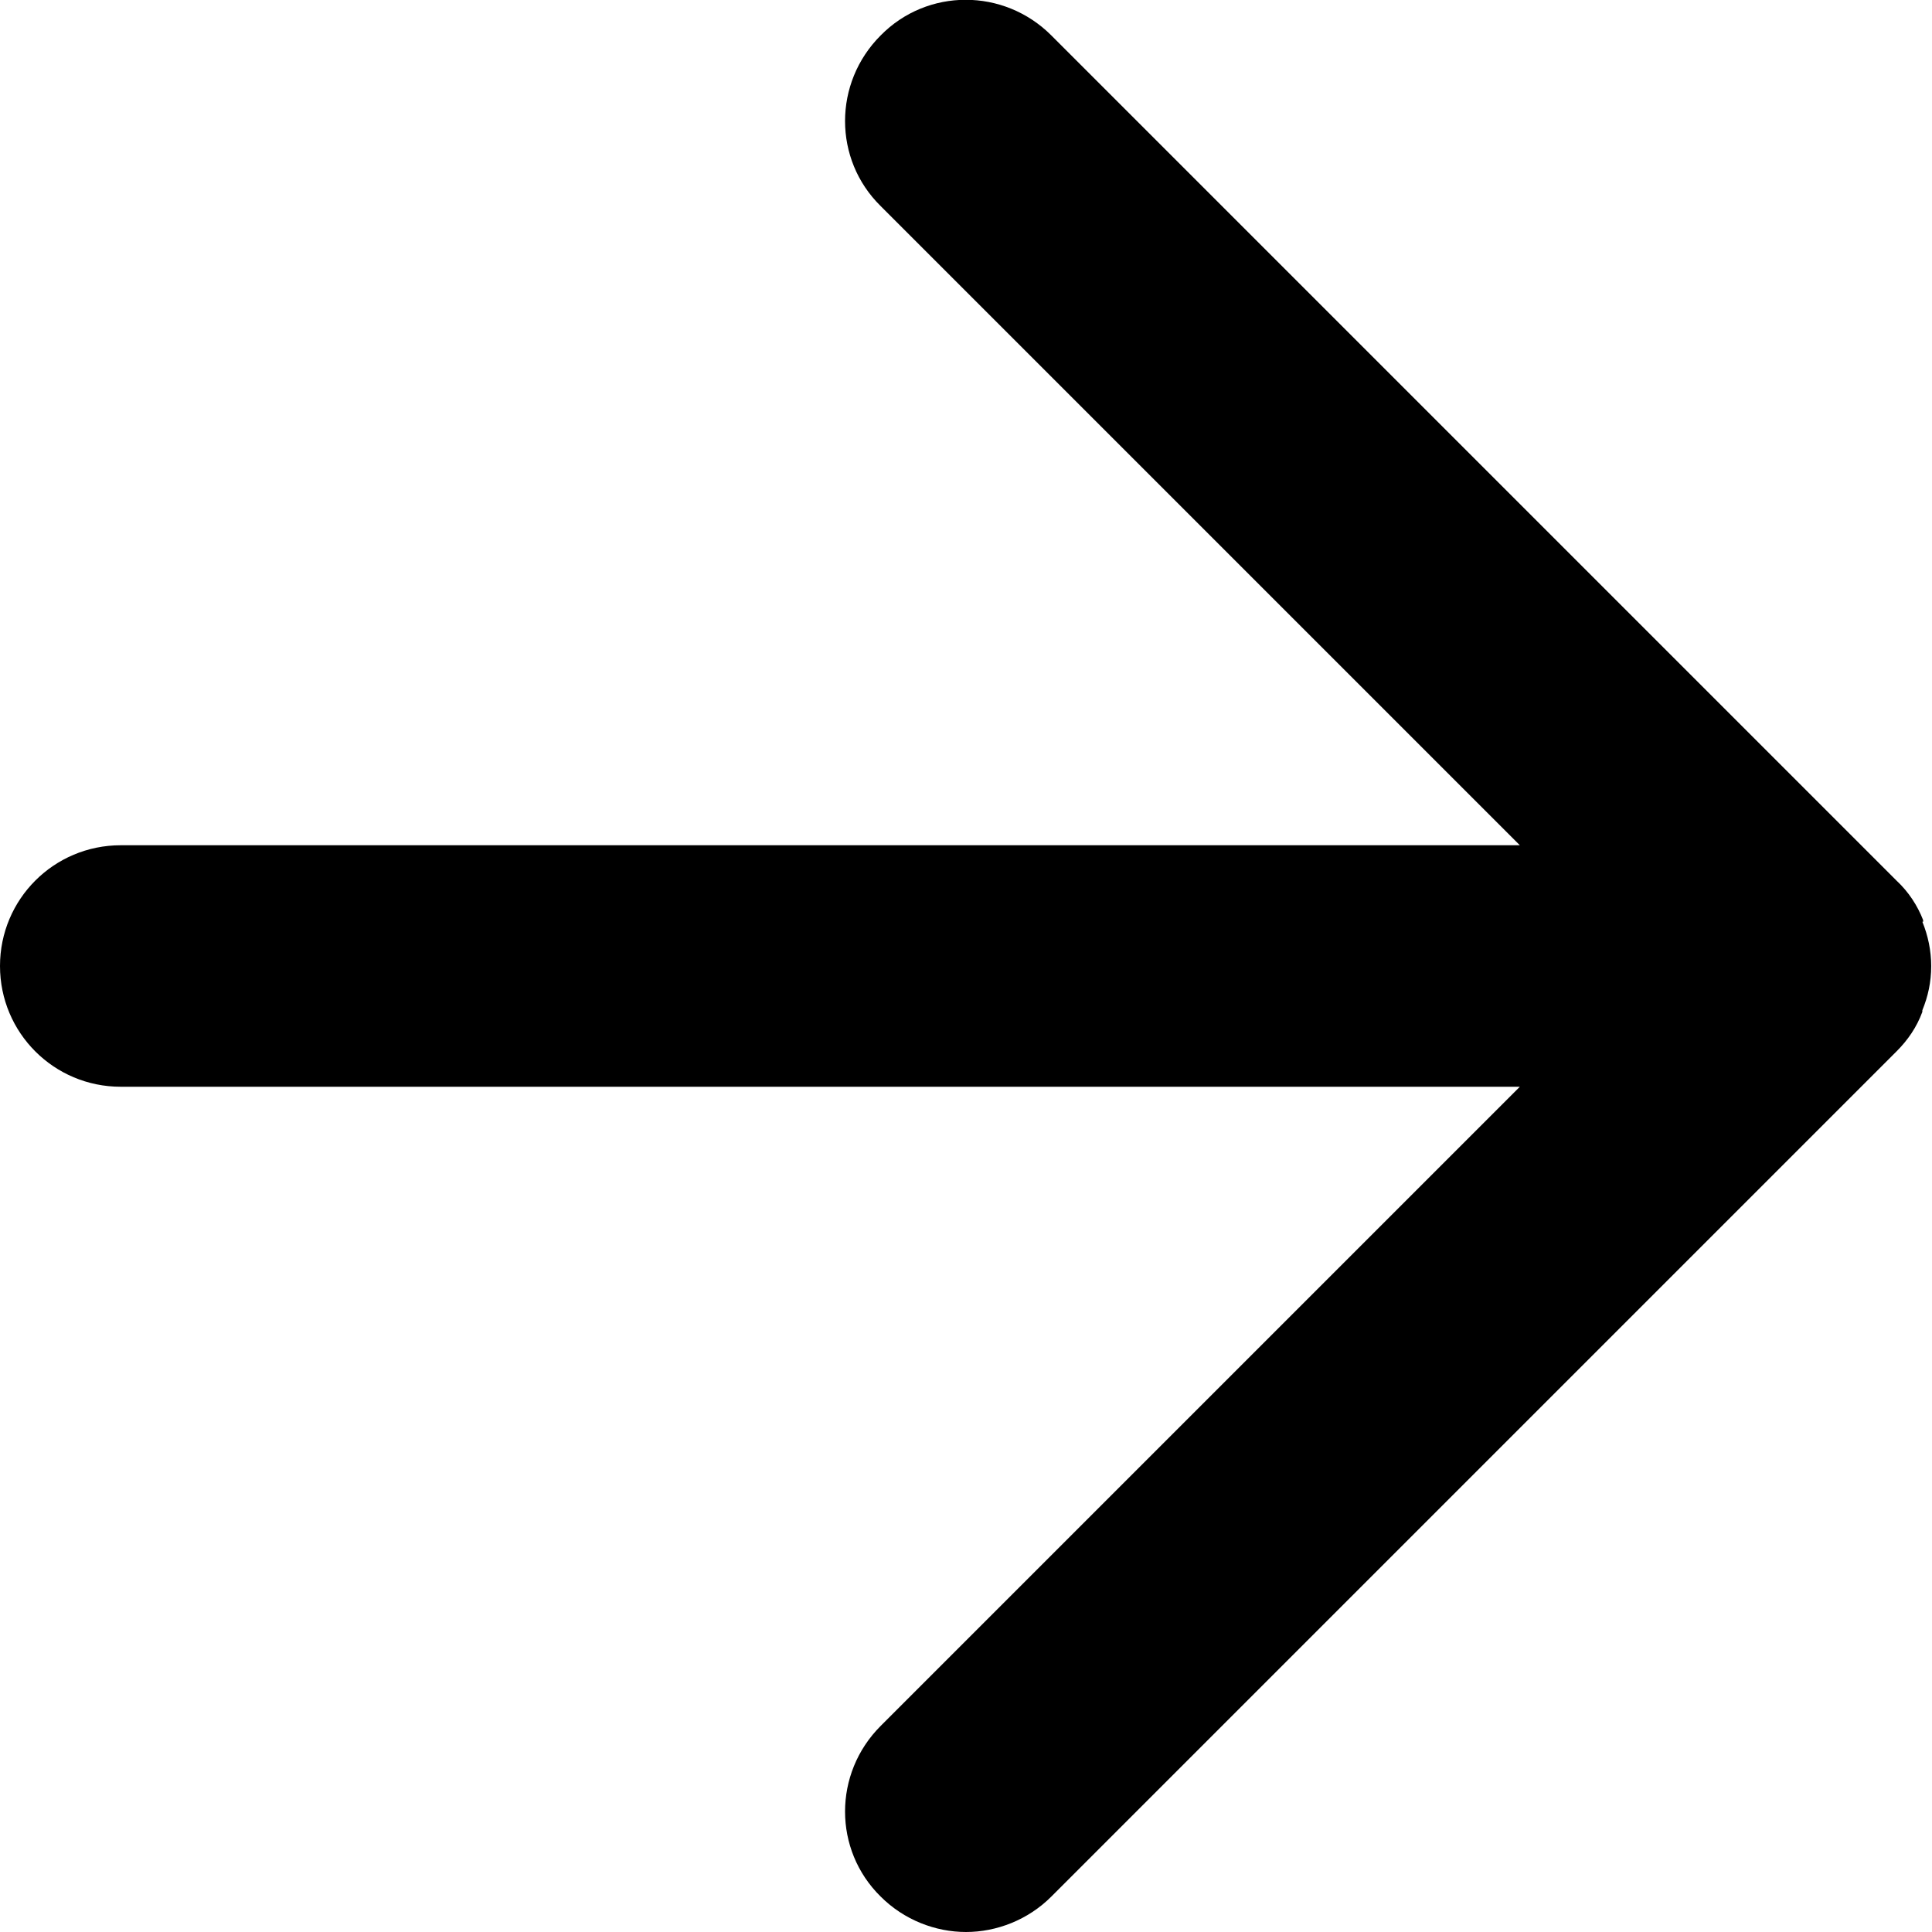 <?xml version="1.0" encoding="UTF-8"?>
<svg data-name="Layer 1" viewBox="0 0 24 24" xmlns="http://www.w3.org/2000/svg">
<path d="M23.89,11.45s0-.02,0-.02c-.07-.18-.18-.35-.33-.49h0S13.06,.44,13.06,.44c-.59-.59-1.54-.59-2.12,0-.59,.59-.59,1.54,0,2.12l7.94,7.94H1.5c-.83,0-1.5,.67-1.5,1.5s.67,1.5,1.5,1.5H18.88l-7.94,7.94c-.59,.59-.59,1.54,0,2.12,.29,.29,.68,.44,1.06,.44s.77-.15,1.06-.44l10.5-10.5s0,0,0,0c.14-.14,.25-.3,.32-.49,0,0,0-.02,0-.02,.07-.17,.11-.35,.11-.55,0,0,0,0,0,0h0c0-.19-.04-.38-.11-.55Z"/>
</svg>